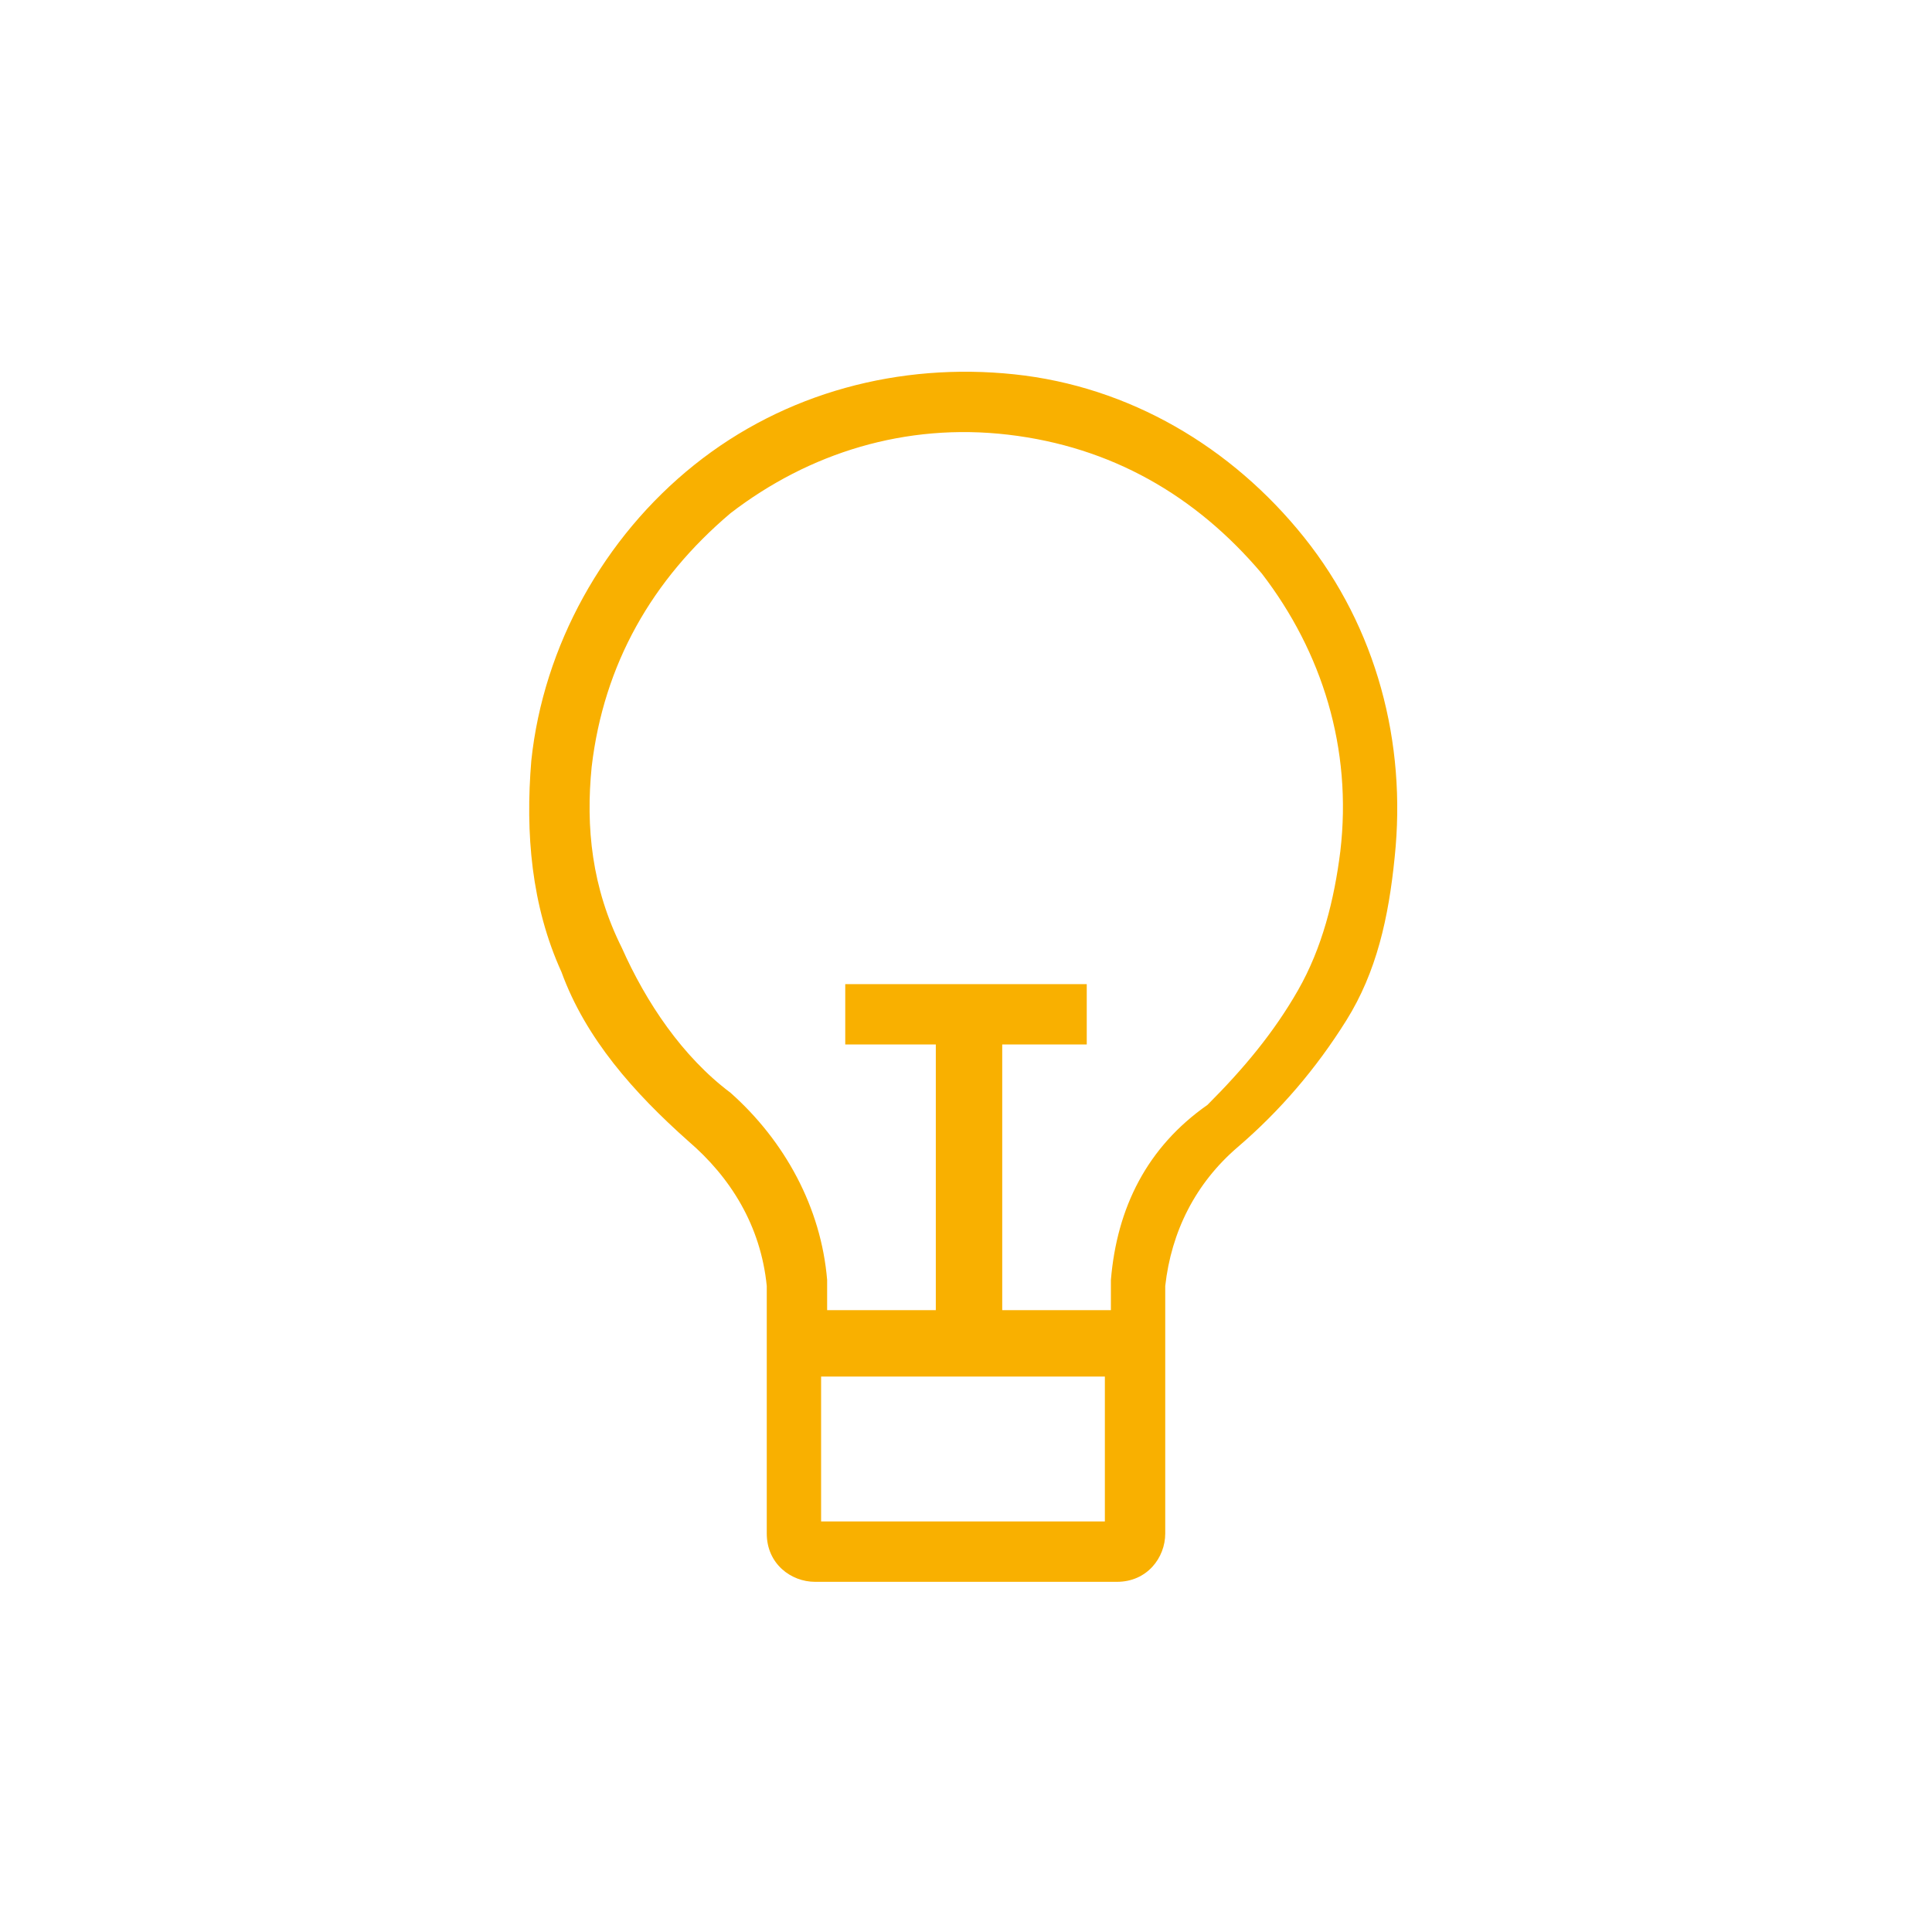 <?xml version="1.0" encoding="UTF-8"?>
<!-- Generator: Adobe Illustrator 22.0.1, SVG Export Plug-In . SVG Version: 6.00 Build 0)  -->
<svg xmlns="http://www.w3.org/2000/svg" xmlns:xlink="http://www.w3.org/1999/xlink" version="1.1" id="Ebene_1" x="0px" y="0px" viewBox="0 0 32 32" xml:space="preserve">
<g id="Labels">
</g>
<g id="Ebene_20">
</g>
<path fill="#F9B000" d="M11.4,18.9c0.7,0.6,1.2,1.4,1.3,2.4v1v3.1c0,0.5,0.4,0.8,0.8,0.8h5c0.5,0,0.8-0.4,0.8-0.8v-3.1v-1  c0.1-0.9,0.5-1.7,1.2-2.3c0.7-0.6,1.3-1.3,1.8-2.1c0.5-0.8,0.7-1.7,0.8-2.7c0.2-1.9-0.3-3.8-1.5-5.3s-2.9-2.5-4.8-2.7  S13,6.5,11.5,7.7s-2.5,3-2.7,4.9c-0.1,1.2,0,2.4,0.5,3.5C9.7,17.2,10.5,18.1,11.4,18.9z M18.3,25.2h-4.7v-2.4h4.7V25.2z M9.8,12.7  c0.2-1.7,1-3.1,2.3-4.2c1.3-1,2.9-1.5,4.6-1.3s3.1,1,4.2,2.3c1,1.3,1.5,2.9,1.3,4.6c-0.1,0.8-0.3,1.6-0.7,2.3  c-0.4,0.7-0.9,1.3-1.5,1.9l0,0c-1,0.7-1.5,1.7-1.6,2.9l0,0v0.5h-1.8v-4.4H18v-1h-4v1h1.5v4.4h-1.8v-0.5l0,0  c-0.1-1.2-0.7-2.3-1.6-3.1l0,0c-0.8-0.6-1.4-1.5-1.8-2.4C9.8,14.7,9.7,13.7,9.8,12.7z"></path>
</svg>
